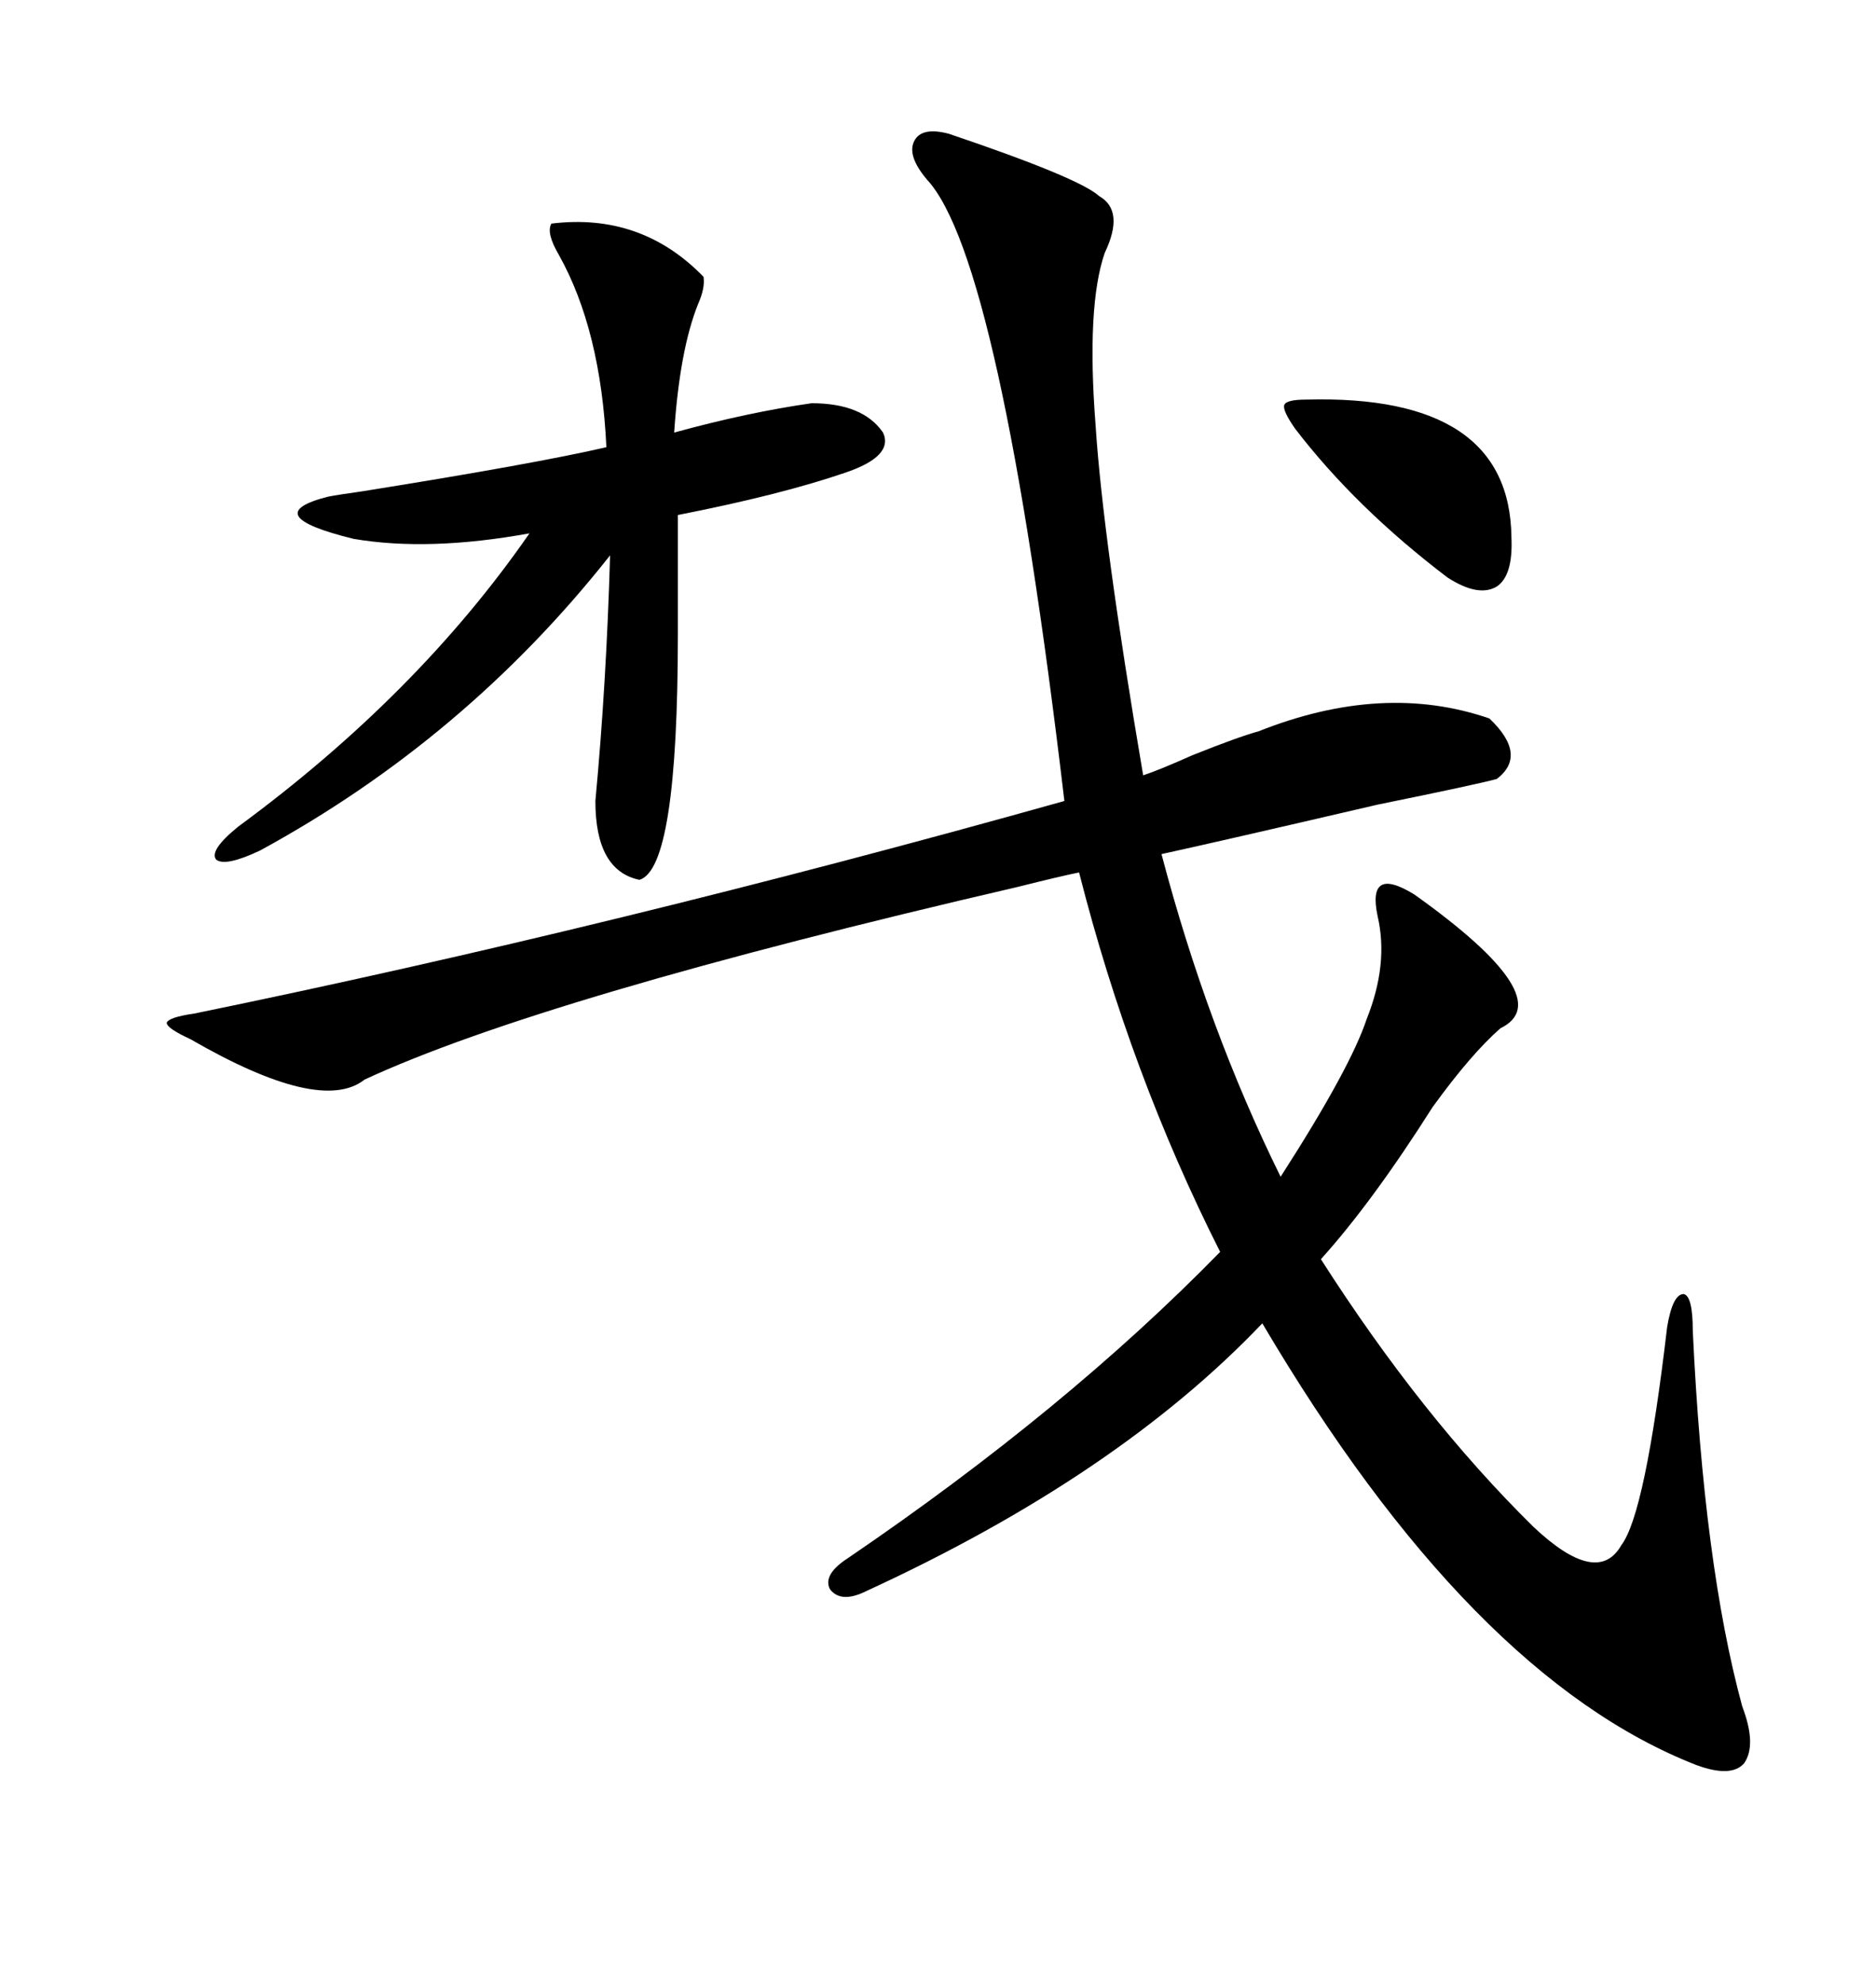 <svg xmlns="http://www.w3.org/2000/svg" xmlns:xlink="http://www.w3.org/1999/xlink" width="300" height="317.285"><path d="M201.27 116.89L201.27 116.89Q221.19 108.98 238.18 114.84L238.18 114.84Q244.34 120.70 239.36 124.51L239.36 124.51Q236.13 125.39 220.31 128.61L220.31 128.61Q195.12 134.47 185.74 136.52L185.74 136.52Q193.07 164.36 204.79 188.09L204.79 188.09Q215.92 170.80 218.55 162.89L218.55 162.89Q222.07 154.10 220.31 146.48L220.31 146.48Q219.43 142.38 220.90 141.50L220.90 141.50Q222.36 140.63 226.17 142.97L226.17 142.97Q249.61 159.67 239.94 164.36L239.94 164.36Q235.25 168.46 229.10 176.95L229.10 176.95Q219.43 192.19 211.23 201.27L211.23 201.27Q227.34 226.46 245.21 244.04L245.21 244.04Q255.47 253.71 259.28 246.97L259.28 246.97Q263.09 241.99 266.60 212.11L266.60 212.11Q267.48 206.84 269.24 206.84L269.24 206.84Q270.70 207.13 270.70 212.70L270.70 212.70Q272.46 250.20 278.61 272.75L278.61 272.75Q280.96 278.91 278.91 281.84L278.91 281.84Q276.86 284.18 271.29 282.13L271.29 282.13Q235.25 268.07 201.86 211.52L201.86 211.52Q178.71 235.84 138.57 254.30L138.57 254.30Q134.47 256.35 132.71 254.00L132.71 254.00Q131.54 251.66 135.64 249.02L135.64 249.02Q170.51 225.29 195.12 200.10L195.12 200.10Q180.76 171.68 172.56 139.45L172.56 139.45Q169.63 140.04 162.60 141.80L162.60 141.80Q86.72 159.38 58.30 172.56L58.30 172.56Q51.27 178.13 30.47 166.11L30.47 166.11Q26.66 164.36 26.66 163.48L26.66 163.48Q26.95 162.60 31.05 162.01L31.05 162.01Q98.14 148.24 170.21 128.03L170.21 128.03Q159.96 41.31 148.24 28.71L148.24 28.71Q145.02 24.90 146.19 22.56L146.19 22.56Q147.36 20.21 151.76 21.39L151.76 21.39Q172.56 28.42 175.78 31.35L175.78 31.35Q179.88 33.69 176.66 40.43L176.66 40.43Q173.73 48.93 175.20 67.97L175.20 67.97Q176.37 86.13 182.81 123.93L182.81 123.93Q185.45 123.05 190.72 120.70L190.72 120.70Q198.05 117.77 201.27 116.89ZM88.18 35.74L88.18 35.74Q102.54 33.98 112.50 44.24L112.50 44.24Q112.79 46.00 111.62 48.63L111.62 48.63Q108.69 55.96 107.81 69.14L107.81 69.14Q119.53 65.92 129.79 64.45L129.79 64.45Q137.99 64.45 141.21 69.14L141.21 69.14Q142.97 72.95 135.06 75.59L135.06 75.59Q124.80 79.10 108.40 82.32L108.40 82.32L108.40 101.37Q108.40 138.87 102.25 140.63L102.25 140.63Q95.21 139.16 95.21 128.03L95.21 128.03Q96.97 109.28 97.56 88.77L97.56 88.77Q74.41 118.07 41.60 135.94L41.60 135.94Q36.04 138.57 34.57 137.40L34.57 137.40Q33.40 135.94 38.09 132.13L38.09 132.13Q66.80 111.04 84.67 85.25L84.67 85.25Q68.55 88.18 56.54 86.13L56.54 86.13Q41.02 82.32 52.44 79.39L52.44 79.39Q53.91 79.10 58.01 78.52L58.01 78.52Q85.55 74.12 96.97 71.48L96.97 71.48Q96.09 52.73 89.36 40.72L89.36 40.72Q87.30 37.21 88.18 35.74ZM208.89 63.87L208.89 63.87Q241.41 62.99 241.70 85.84L241.70 85.84Q241.99 91.99 239.36 93.75L239.36 93.75Q236.43 95.51 231.45 92.29L231.45 92.29Q216.80 81.15 207.13 68.55L207.13 68.55Q205.08 65.63 205.37 64.75L205.37 64.75Q205.66 63.87 208.89 63.87Z"/></svg>